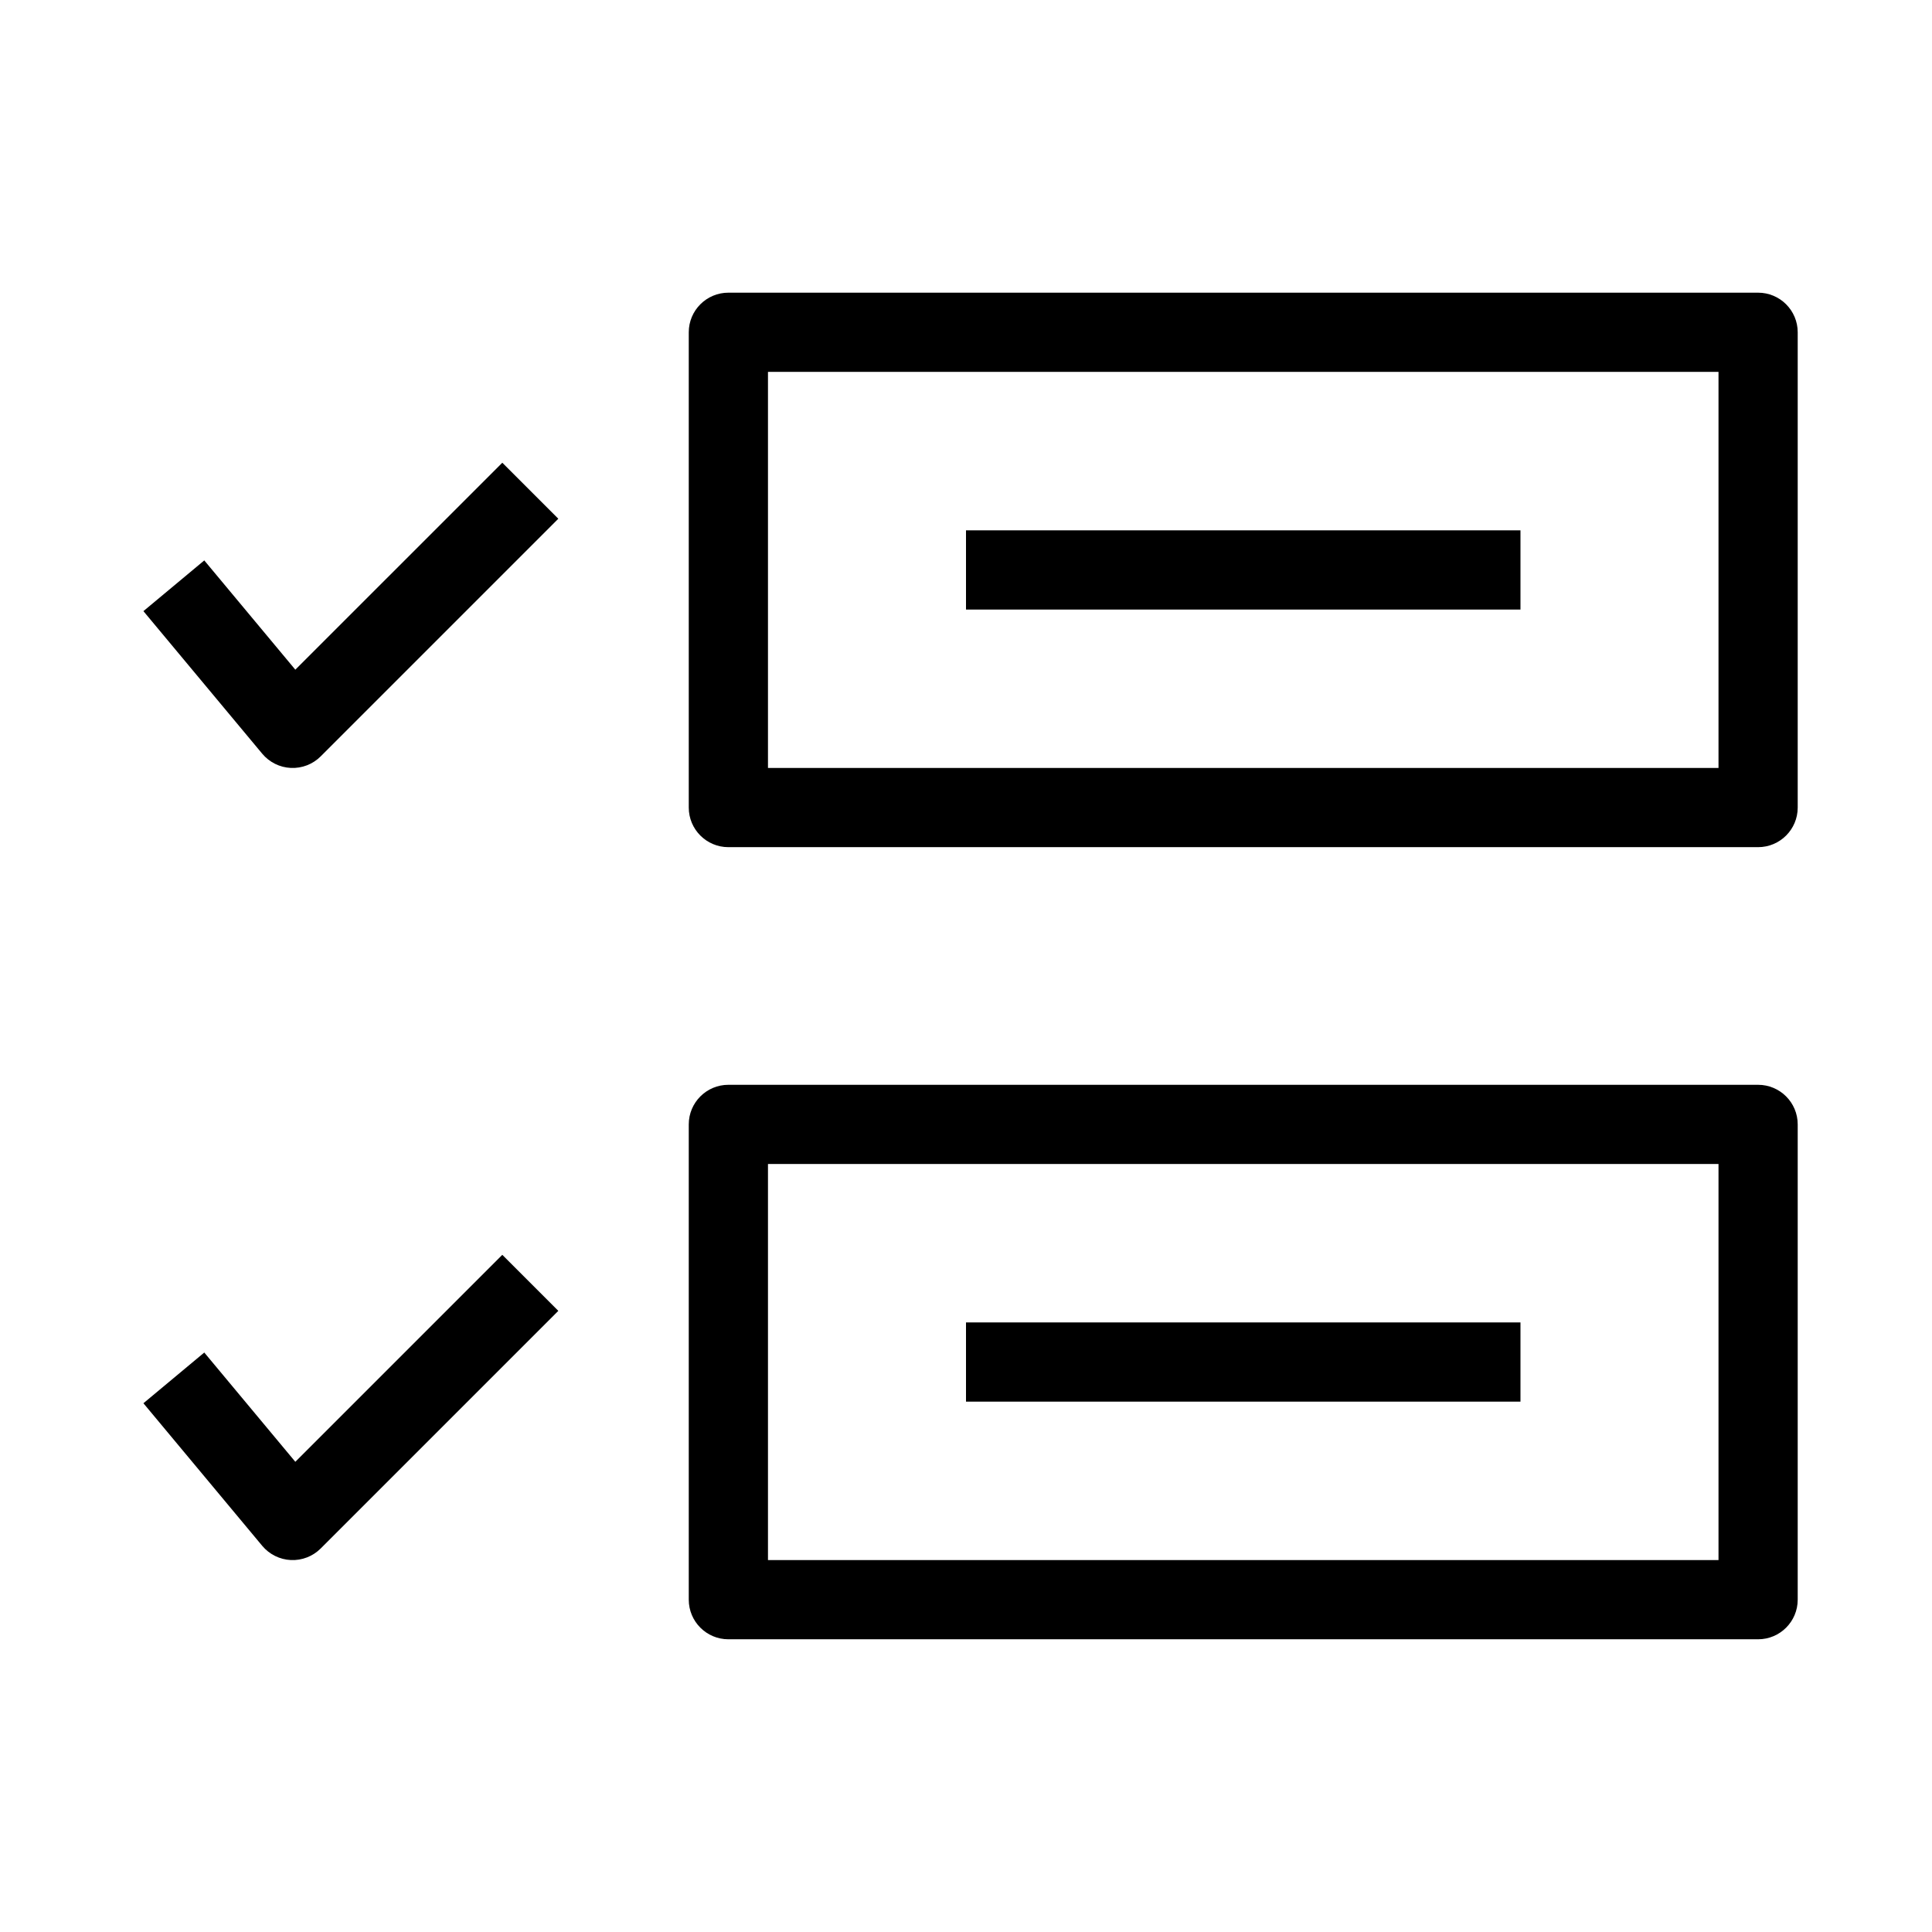 <?xml version="1.0" encoding="UTF-8"?>
<!-- Uploaded to: ICON Repo, www.iconrepo.com, Generator: ICON Repo Mixer Tools -->
<svg fill="#000000" width="800px" height="800px" version="1.1" viewBox="144 144 512 512" xmlns="http://www.w3.org/2000/svg">
 <g fill-rule="evenodd">
  <path d="m291.96 281.47-62.977 62.977c-2.086 2.086-4.953 3.195-7.898 3.062-2.945-0.133-5.699-1.5-7.59-3.766l-31.488-37.785 16.129-13.441 24.129 28.957 54.852-54.848z"/>
  <path d="m291.96 491.39-62.977 62.977c-2.086 2.082-4.953 3.195-7.898 3.062-2.945-0.137-5.699-1.504-7.59-3.766l-31.488-37.789 16.129-13.438 24.129 28.957 54.852-54.852z"/>
  <path d="m326.53 232.06c0-5.797 4.699-10.496 10.496-10.496h272.89c5.797 0 10.496 4.699 10.496 10.496v125.95c0 5.793-4.699 10.496-10.496 10.496h-272.89c-5.797 0-10.496-4.703-10.496-10.496zm20.992 10.496v104.96h251.9v-104.96z"/>
  <path d="m326.53 441.98c0-5.797 4.699-10.496 10.496-10.496h272.89c5.797 0 10.496 4.699 10.496 10.496v125.95c0 5.797-4.699 10.496-10.496 10.496h-272.89c-5.797 0-10.496-4.699-10.496-10.496zm20.992 10.496v104.96h251.9v-104.96z"/>
  <path d="m546.94 305.54h-146.94v-20.992h146.94z"/>
  <path d="m546.94 515.45h-146.94v-20.992h146.94z"/>
 </g>
</svg>